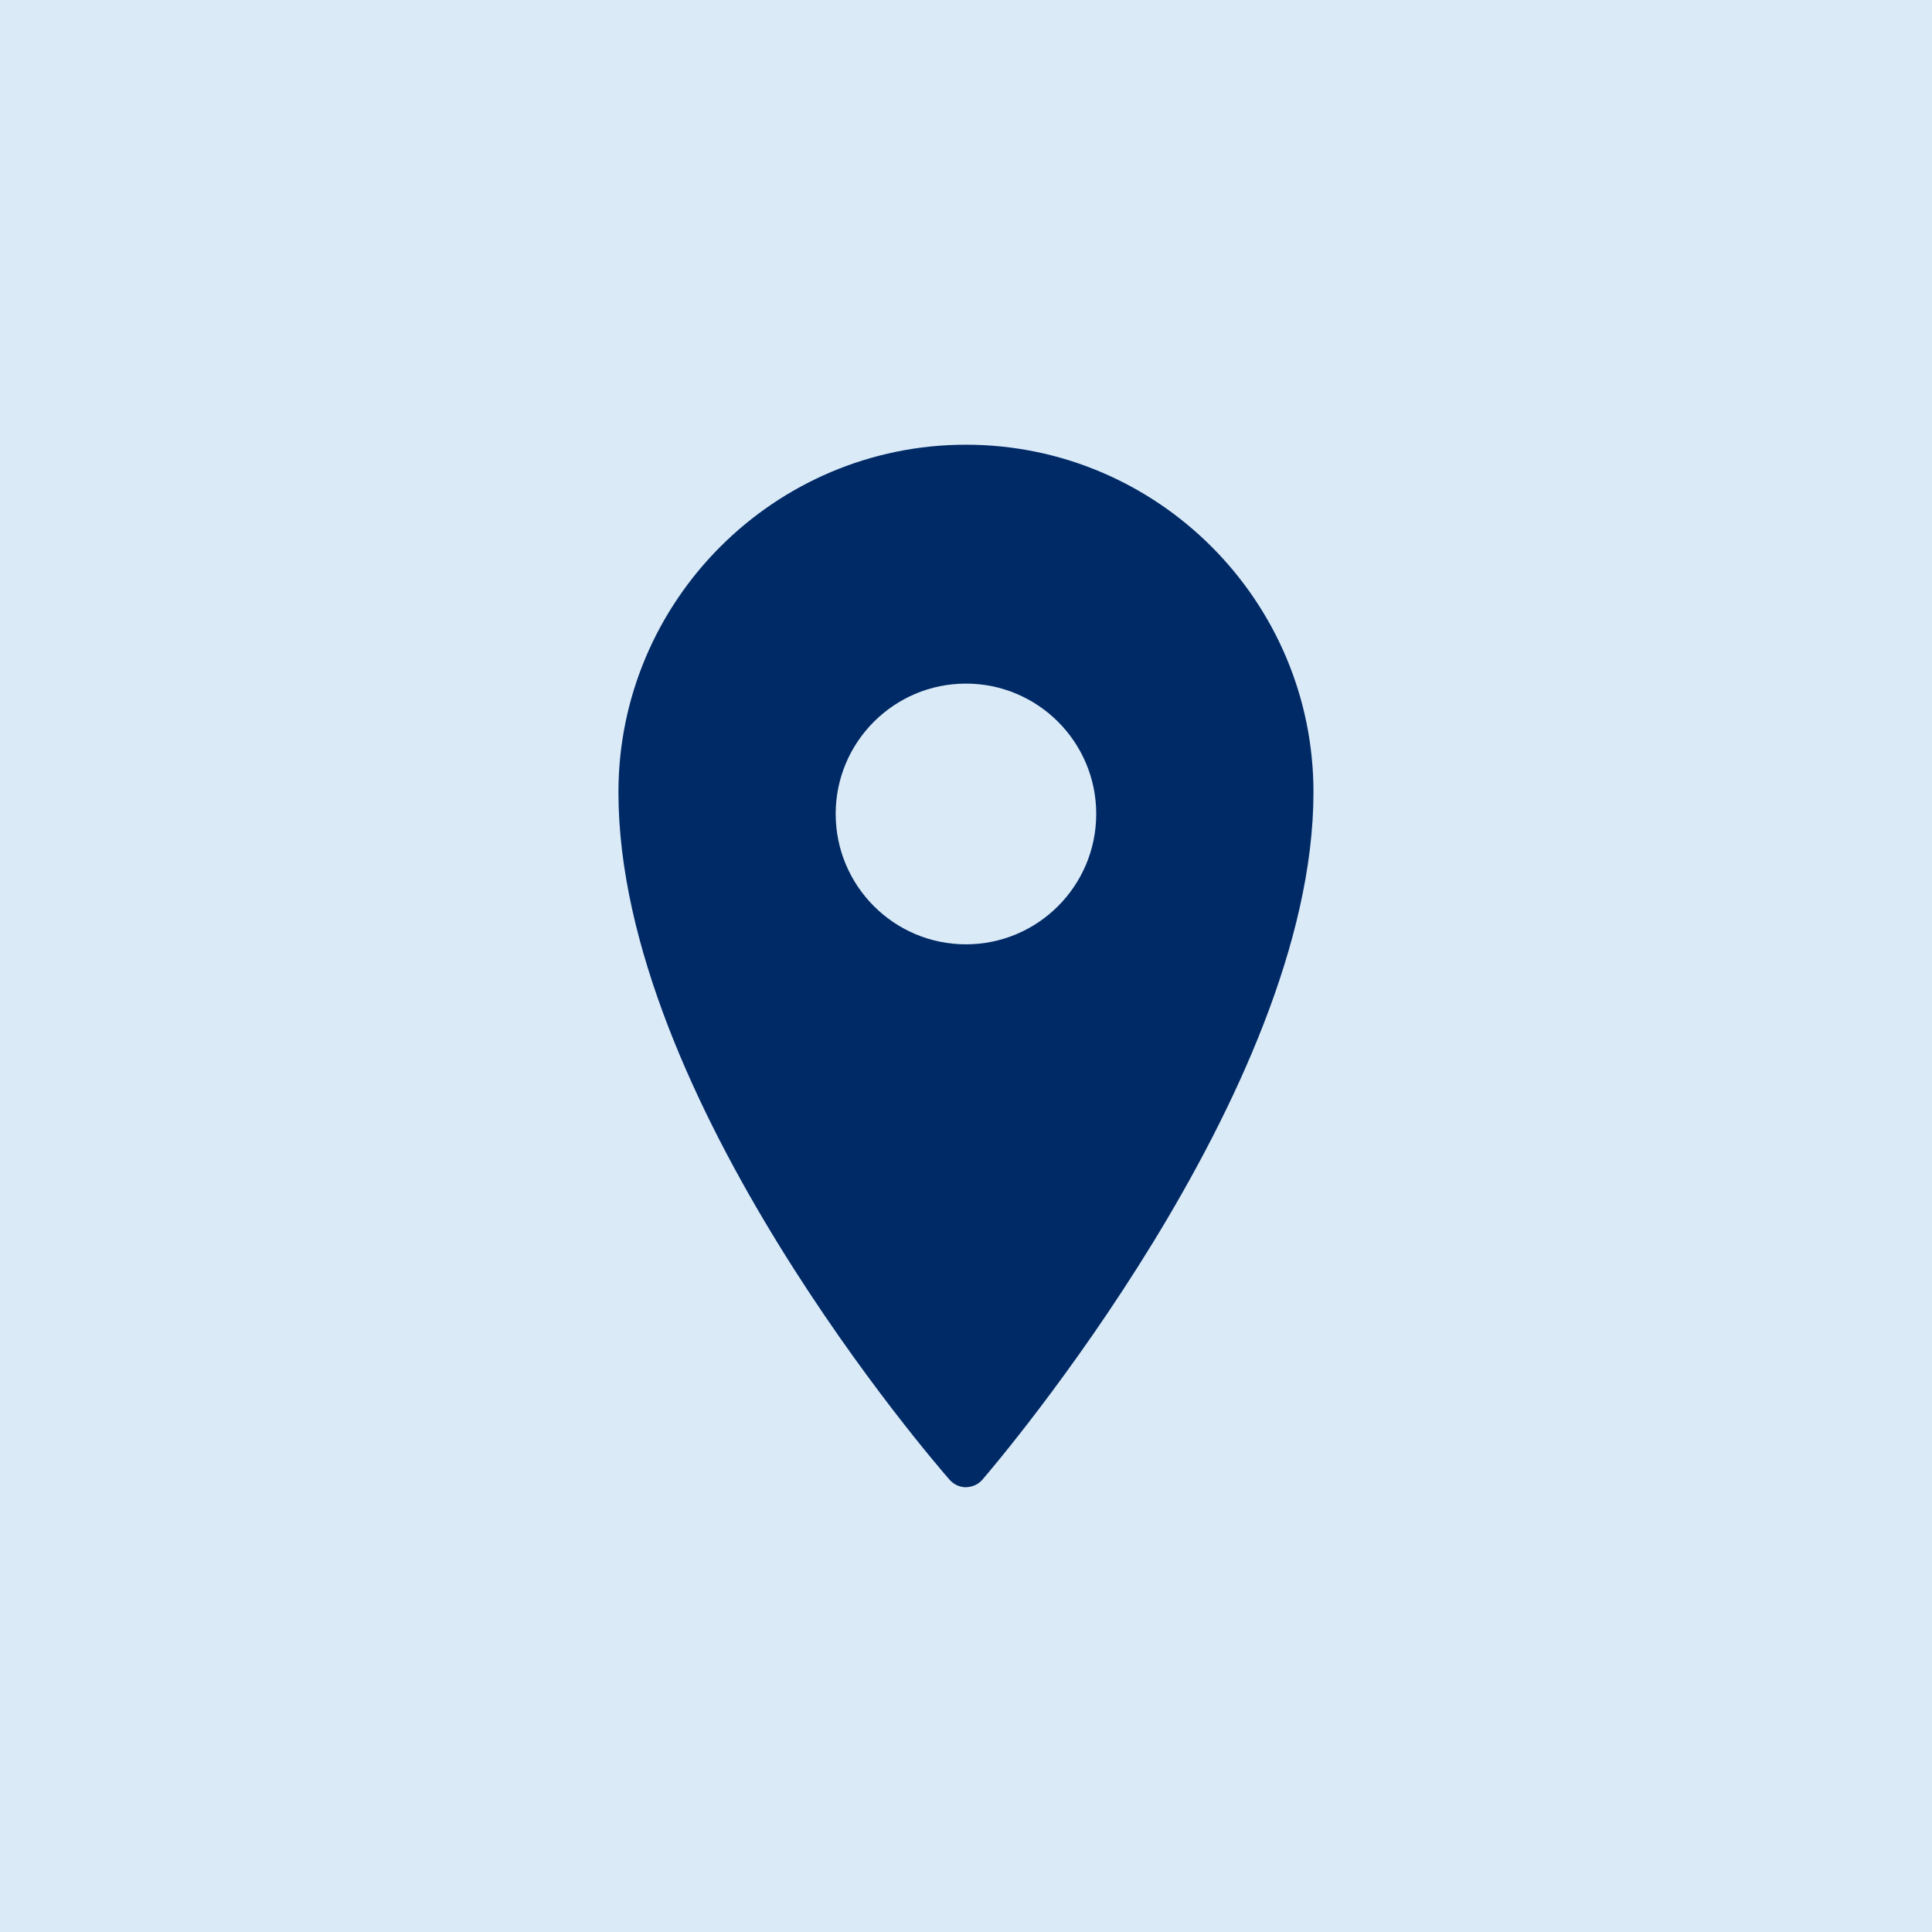 <?xml version="1.0" encoding="UTF-8"?>
<svg id="Layer_1" xmlns="http://www.w3.org/2000/svg" width="1000" height="1000" version="1.1" viewBox="0 0 1000 1000">
  <!-- Generator: Adobe Illustrator 29.5.1, SVG Export Plug-In . SVG Version: 2.1.0 Build 141)  -->
  <defs>
    <style>
      .st0 {
        fill: #002a66;
      }

      .st1 {
        fill: #daeaf7;
      }
    </style>
  </defs>
  <rect class="st1" width="1000" height="1000"/>
  <path class="st0" d="M499.977,353.832c37.205,0,67.429,30.224,67.429,67.429,0,37.297-30.224,67.521-67.429,67.521s-67.429-30.224-67.429-67.521c0-37.205,30.224-67.429,67.429-67.429M499.977,230.181c-99.123,0-179.872,80.75-179.872,179.872,0,158.651,164.439,347.894,171.421,355.886,2.205,2.48,5.236,3.858,8.452,3.858,3.491-.184,6.247-1.378,8.452-3.858,6.982-8.084,171.421-200.634,171.421-355.886,0-99.123-80.75-179.872-179.872-179.872"/>
</svg>